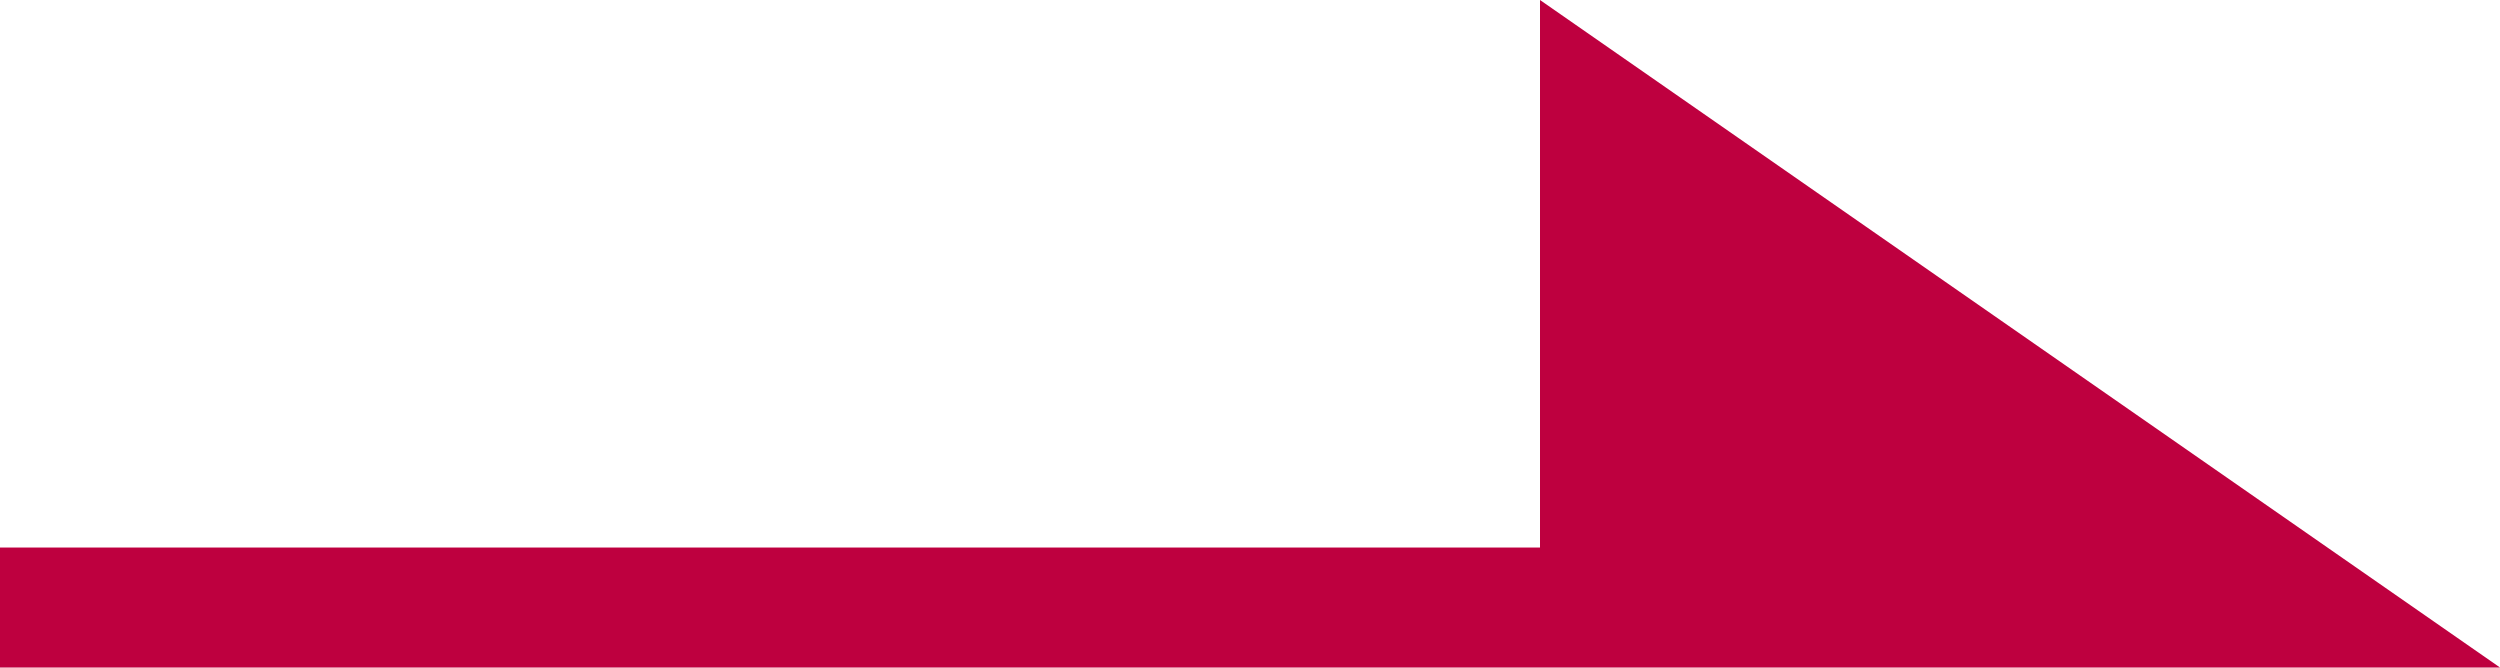 <?xml version="1.0" encoding="utf-8"?>
<!-- Generator: Adobe Illustrator 25.0.0, SVG Export Plug-In . SVG Version: 6.00 Build 0)  -->
<svg version="1.1" xmlns="http://www.w3.org/2000/svg" xmlns:xlink="http://www.w3.org/1999/xlink" x="0px"
   y="0px" viewBox="0 0 100 26.7" style="enable-background:new 0 0 100 26.7;" xml:space="preserve">
<style type="text/css">
  .st0{fill:#BE003F;}
</style>
<polygon class="st0" points="61.6,0 61.6,21.9 0,21.9 0,26.7 61.6,26.7 65.2,26.7 100,26.7 "/>
</svg>

